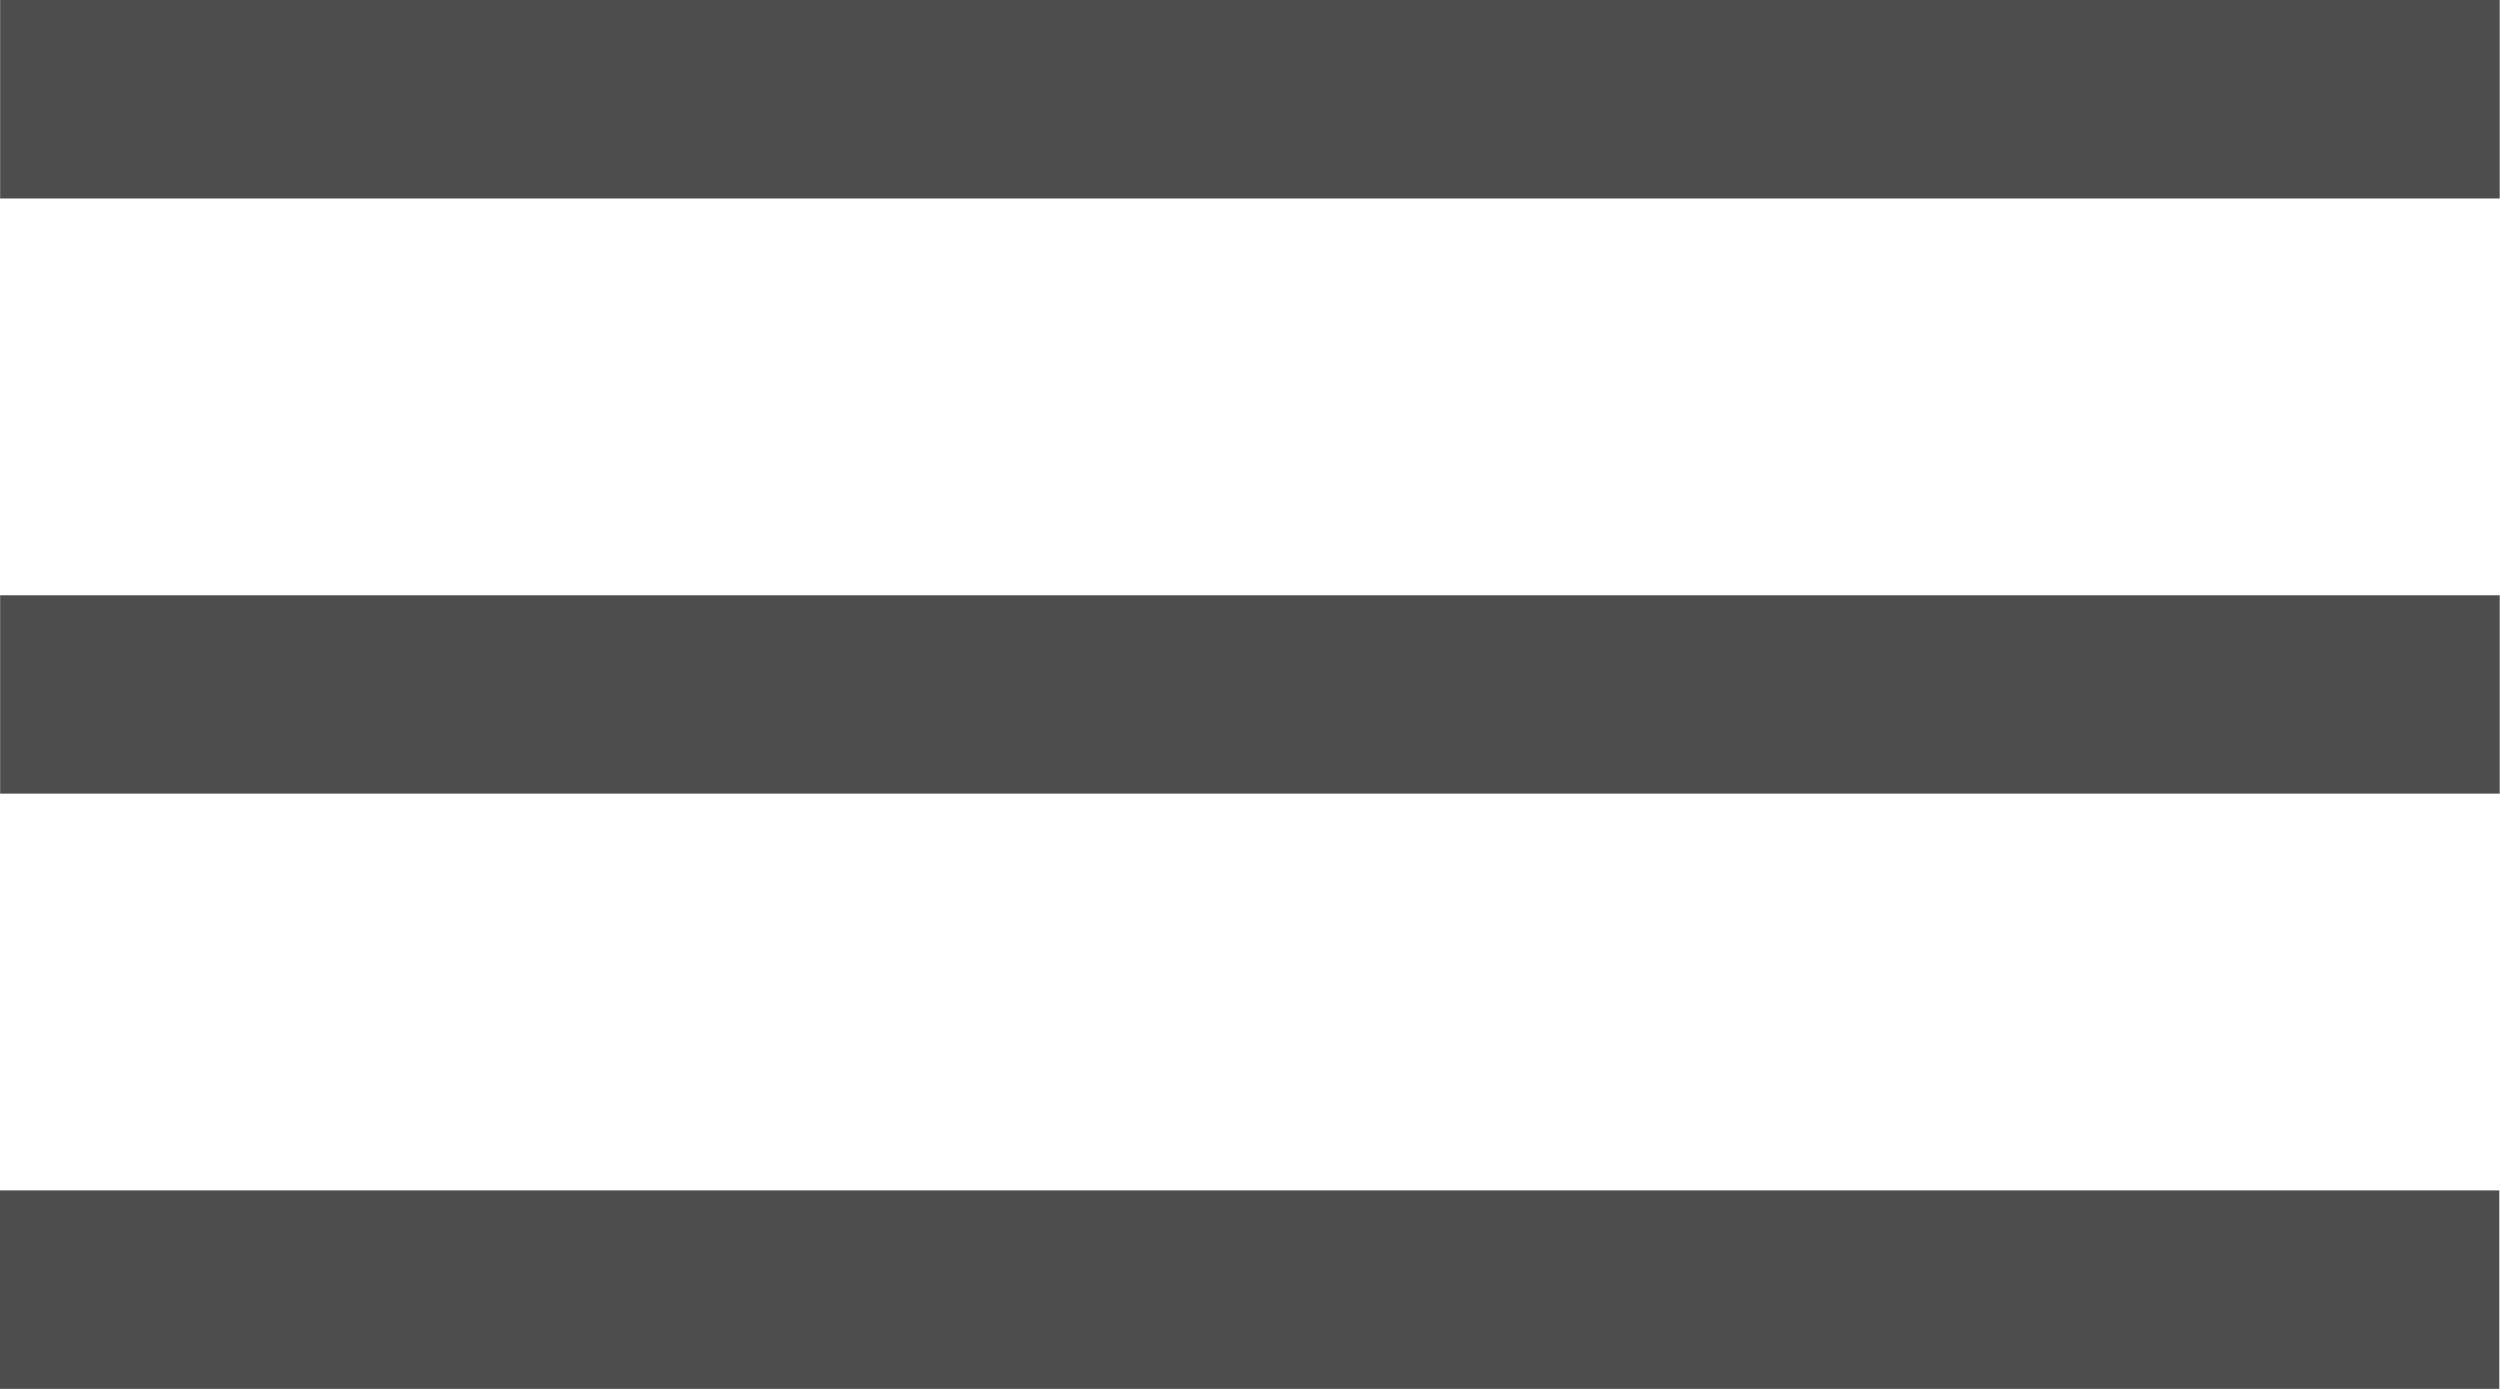 <?xml version="1.0" encoding="utf-8"?>
<!-- Generator: Adobe Illustrator 16.0.0, SVG Export Plug-In . SVG Version: 6.00 Build 0)  -->
<!DOCTYPE svg PUBLIC "-//W3C//DTD SVG 1.1//EN" "http://www.w3.org/Graphics/SVG/1.1/DTD/svg11.dtd">
<svg version="1.1" id="Layer_1" xmlns="http://www.w3.org/2000/svg" xmlns:xlink="http://www.w3.org/1999/xlink" x="0px" y="0px"
	 width="18px" height="10px" viewBox="3.5 2 18 10" enable-background="new 3.5 2 18 10" xml:space="preserve">
<rect x="3.501" y="2" fill="#4D4D4D" width="17.997" height="1.429"/>
<rect x="3.498" y="10.571" fill="#4D4D4D" width="17.997" height="1.429"/>
<rect x="3.501" y="6.286" fill="#4D4D4D" width="17.997" height="1.428"/>
</svg>

